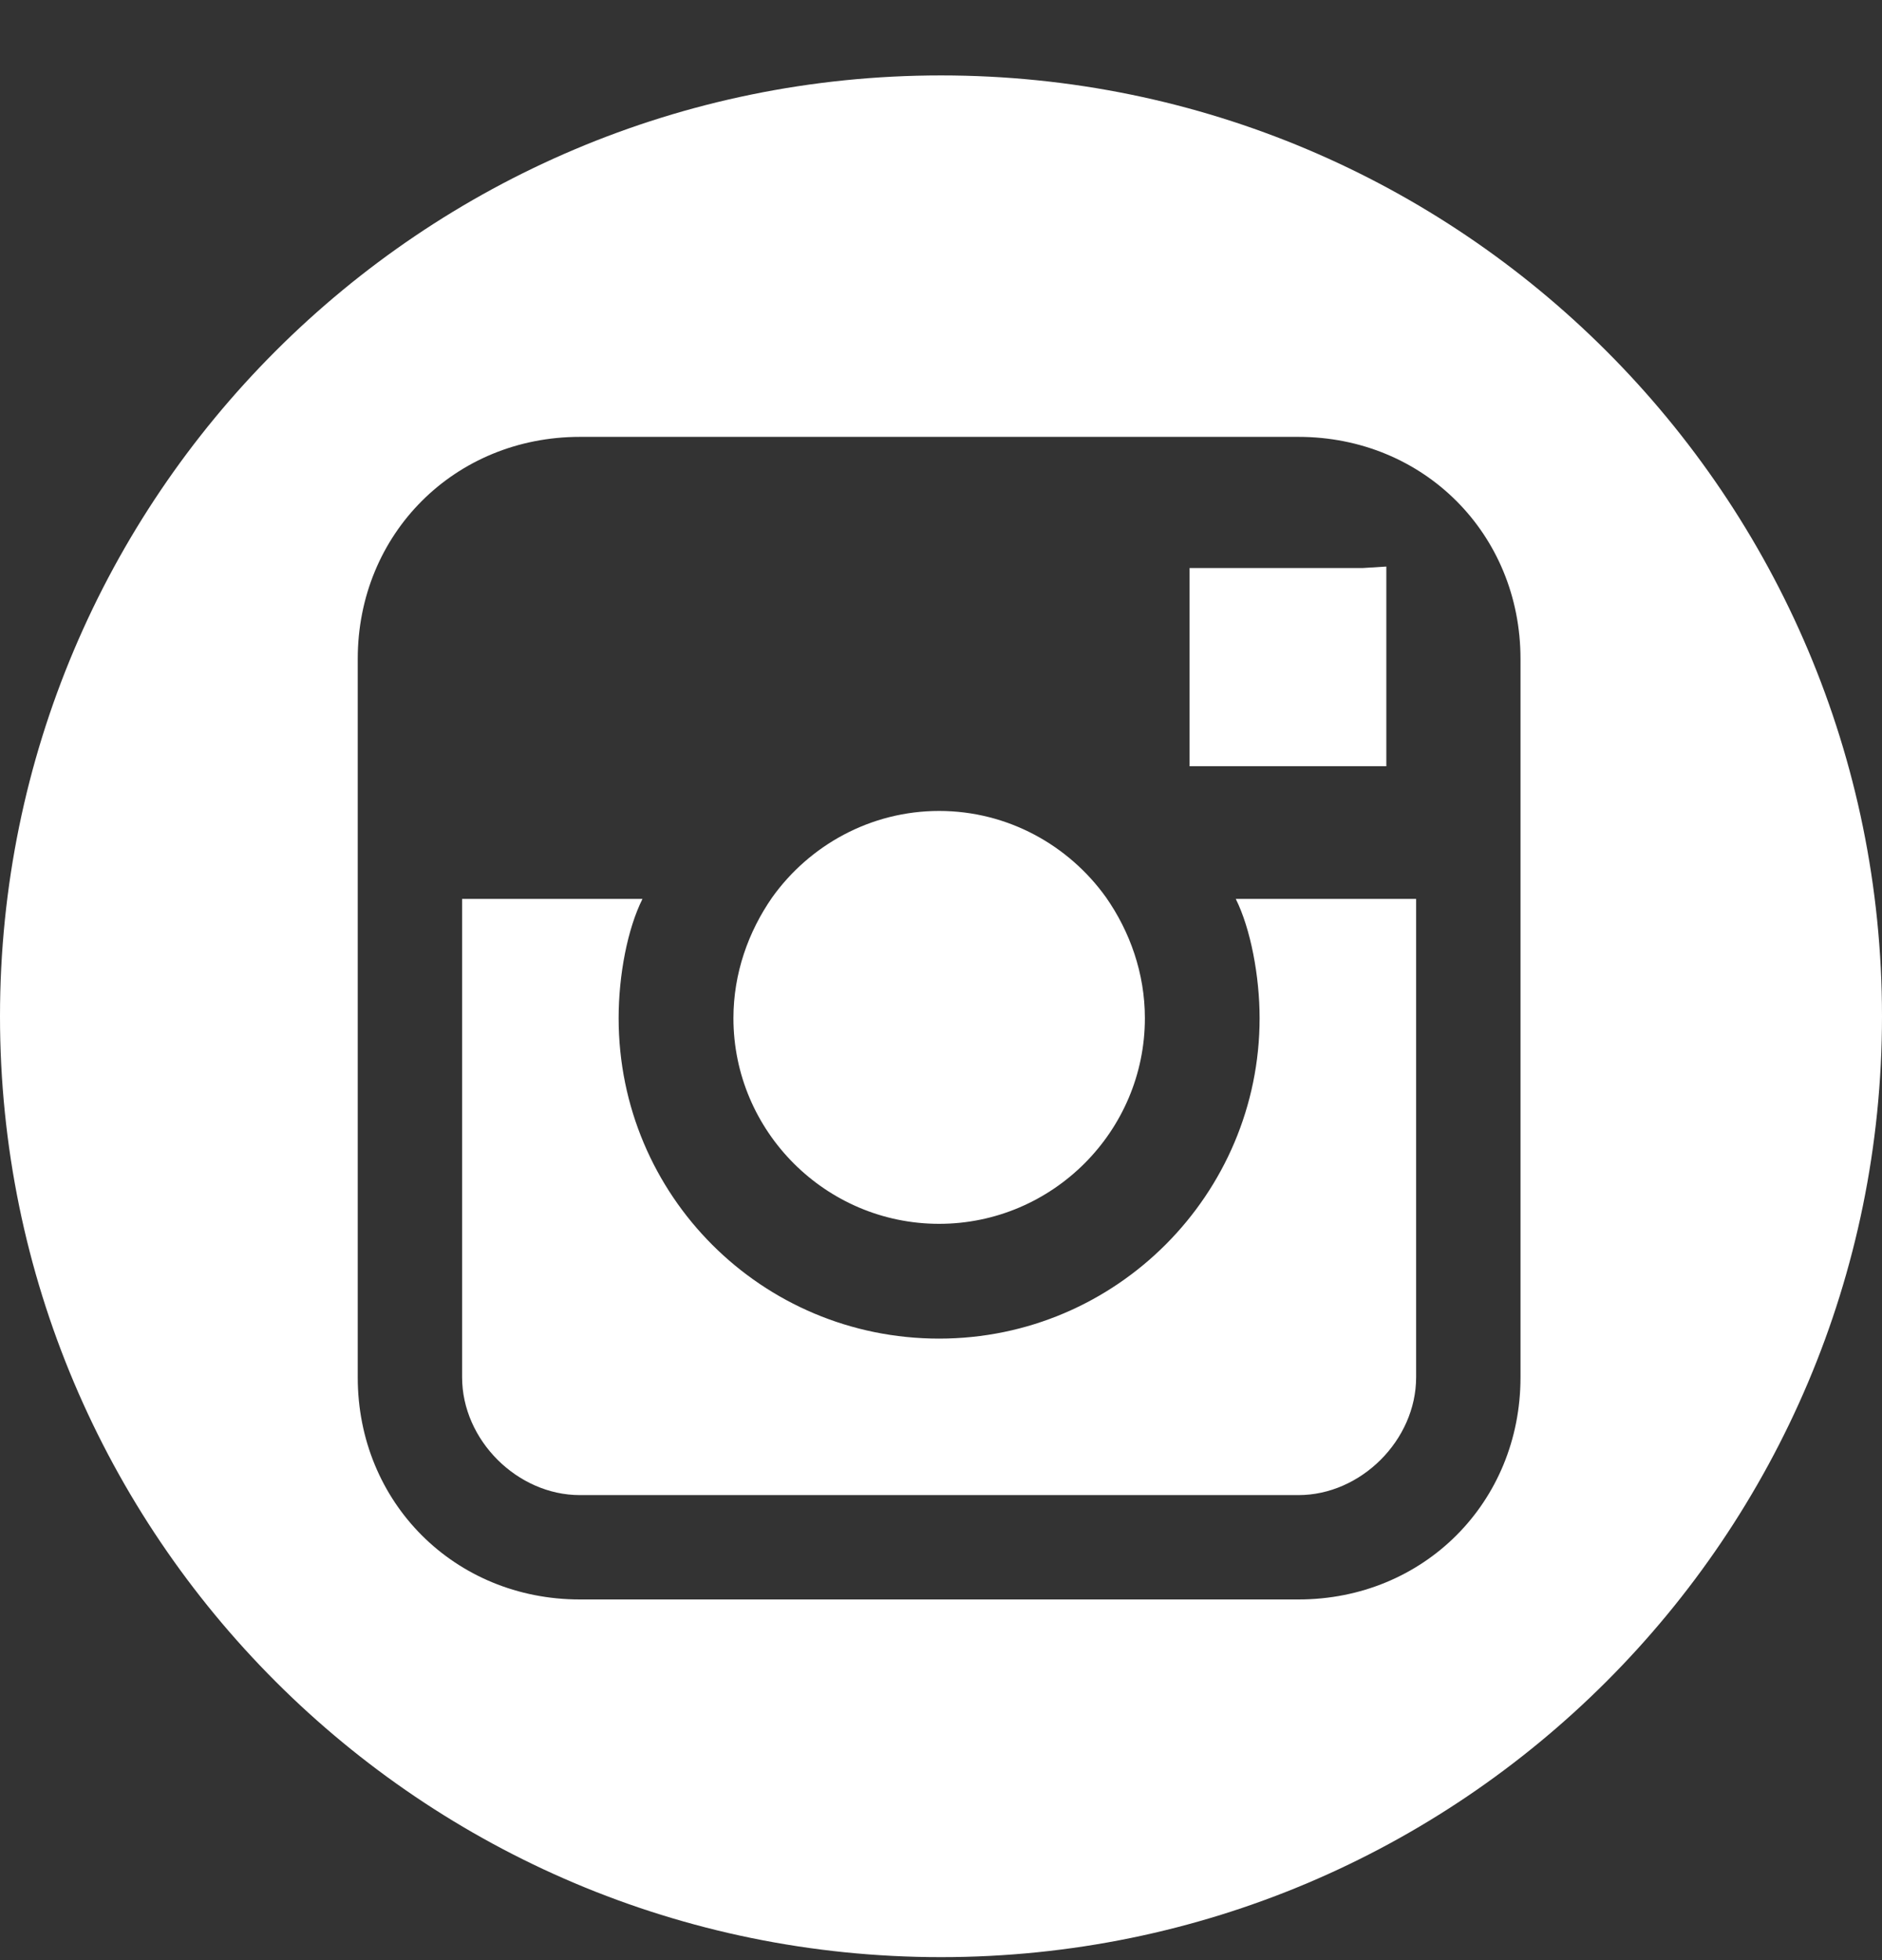 <?xml version="1.0" encoding="UTF-8"?>
<svg width="24px" height="25px" viewBox="0 0 24 25" version="1.1" xmlns="http://www.w3.org/2000/svg" xmlns:xlink="http://www.w3.org/1999/xlink">
    <rect x="0" y="0" width="24" height="25" fill="#333333" stroke="none"/>
    <!-- Generator: Sketch 54.1 (76490) - https://sketchapp.com -->
    <title>020-instagram</title>
    <desc>Created with Sketch.</desc>
    <g id="Rebranding-02" stroke="none" stroke-width="1" fill="none" fill-rule="evenodd">
        <g id="Página-Inicial---Rebranding-V1.1-Copy-3" transform="translate(-272, -4565)" fill="#FFFFFF" fill-rule="nonzero">
            <g id="020-instagram" transform="translate(272, 4565)">
                <path d="M12,24.962 C5.373,24.962 0,19.589 0,12.962 C0,6.335 5.373,0.962 12,0.962 C18.627,0.962 24,6.335 24,12.962 C24,19.589 18.627,24.962 12,24.962 Z M19.39,11.446 L19.39,8.404 C19.39,6.808 18.154,5.572 16.558,5.572 L7.395,5.572 C5.798,5.572 4.562,6.808 4.562,8.404 L4.562,11.446 L4.562,17.567 C4.562,19.164 5.798,20.4 7.395,20.4 L16.558,20.4 C18.154,20.4 19.39,19.164 19.39,17.567 L19.39,11.446 Z M14.105,11.446 C14.41,11.883 14.6,12.415 14.6,12.986 C14.6,14.43 13.421,15.609 11.976,15.609 C10.531,15.609 9.353,14.43 9.353,12.986 C9.353,12.415 9.543,11.883 9.847,11.446 C10.322,10.781 11.102,10.343 11.976,10.343 C12.851,10.343 13.63,10.781 14.105,11.446 Z M15.759,11.465 L18.059,11.465 L18.059,17.567 C18.059,18.366 17.356,19.069 16.558,19.069 L7.395,19.069 C6.596,19.069 5.893,18.366 5.893,17.567 L5.893,11.465 L8.193,11.465 C8.003,11.845 7.889,12.434 7.889,12.986 C7.889,15.248 9.714,17.073 11.976,17.073 C14.238,17.073 16.063,15.229 16.063,12.986 C16.063,12.453 15.949,11.845 15.759,11.465 Z M17.375,7.245 L17.679,7.226 L17.679,7.568 L17.679,9.773 L15.17,9.773 L15.17,7.245 L17.375,7.245 Z" id="Combined-Shape"></path>
            </g>
        </g>
    </g>
</svg>